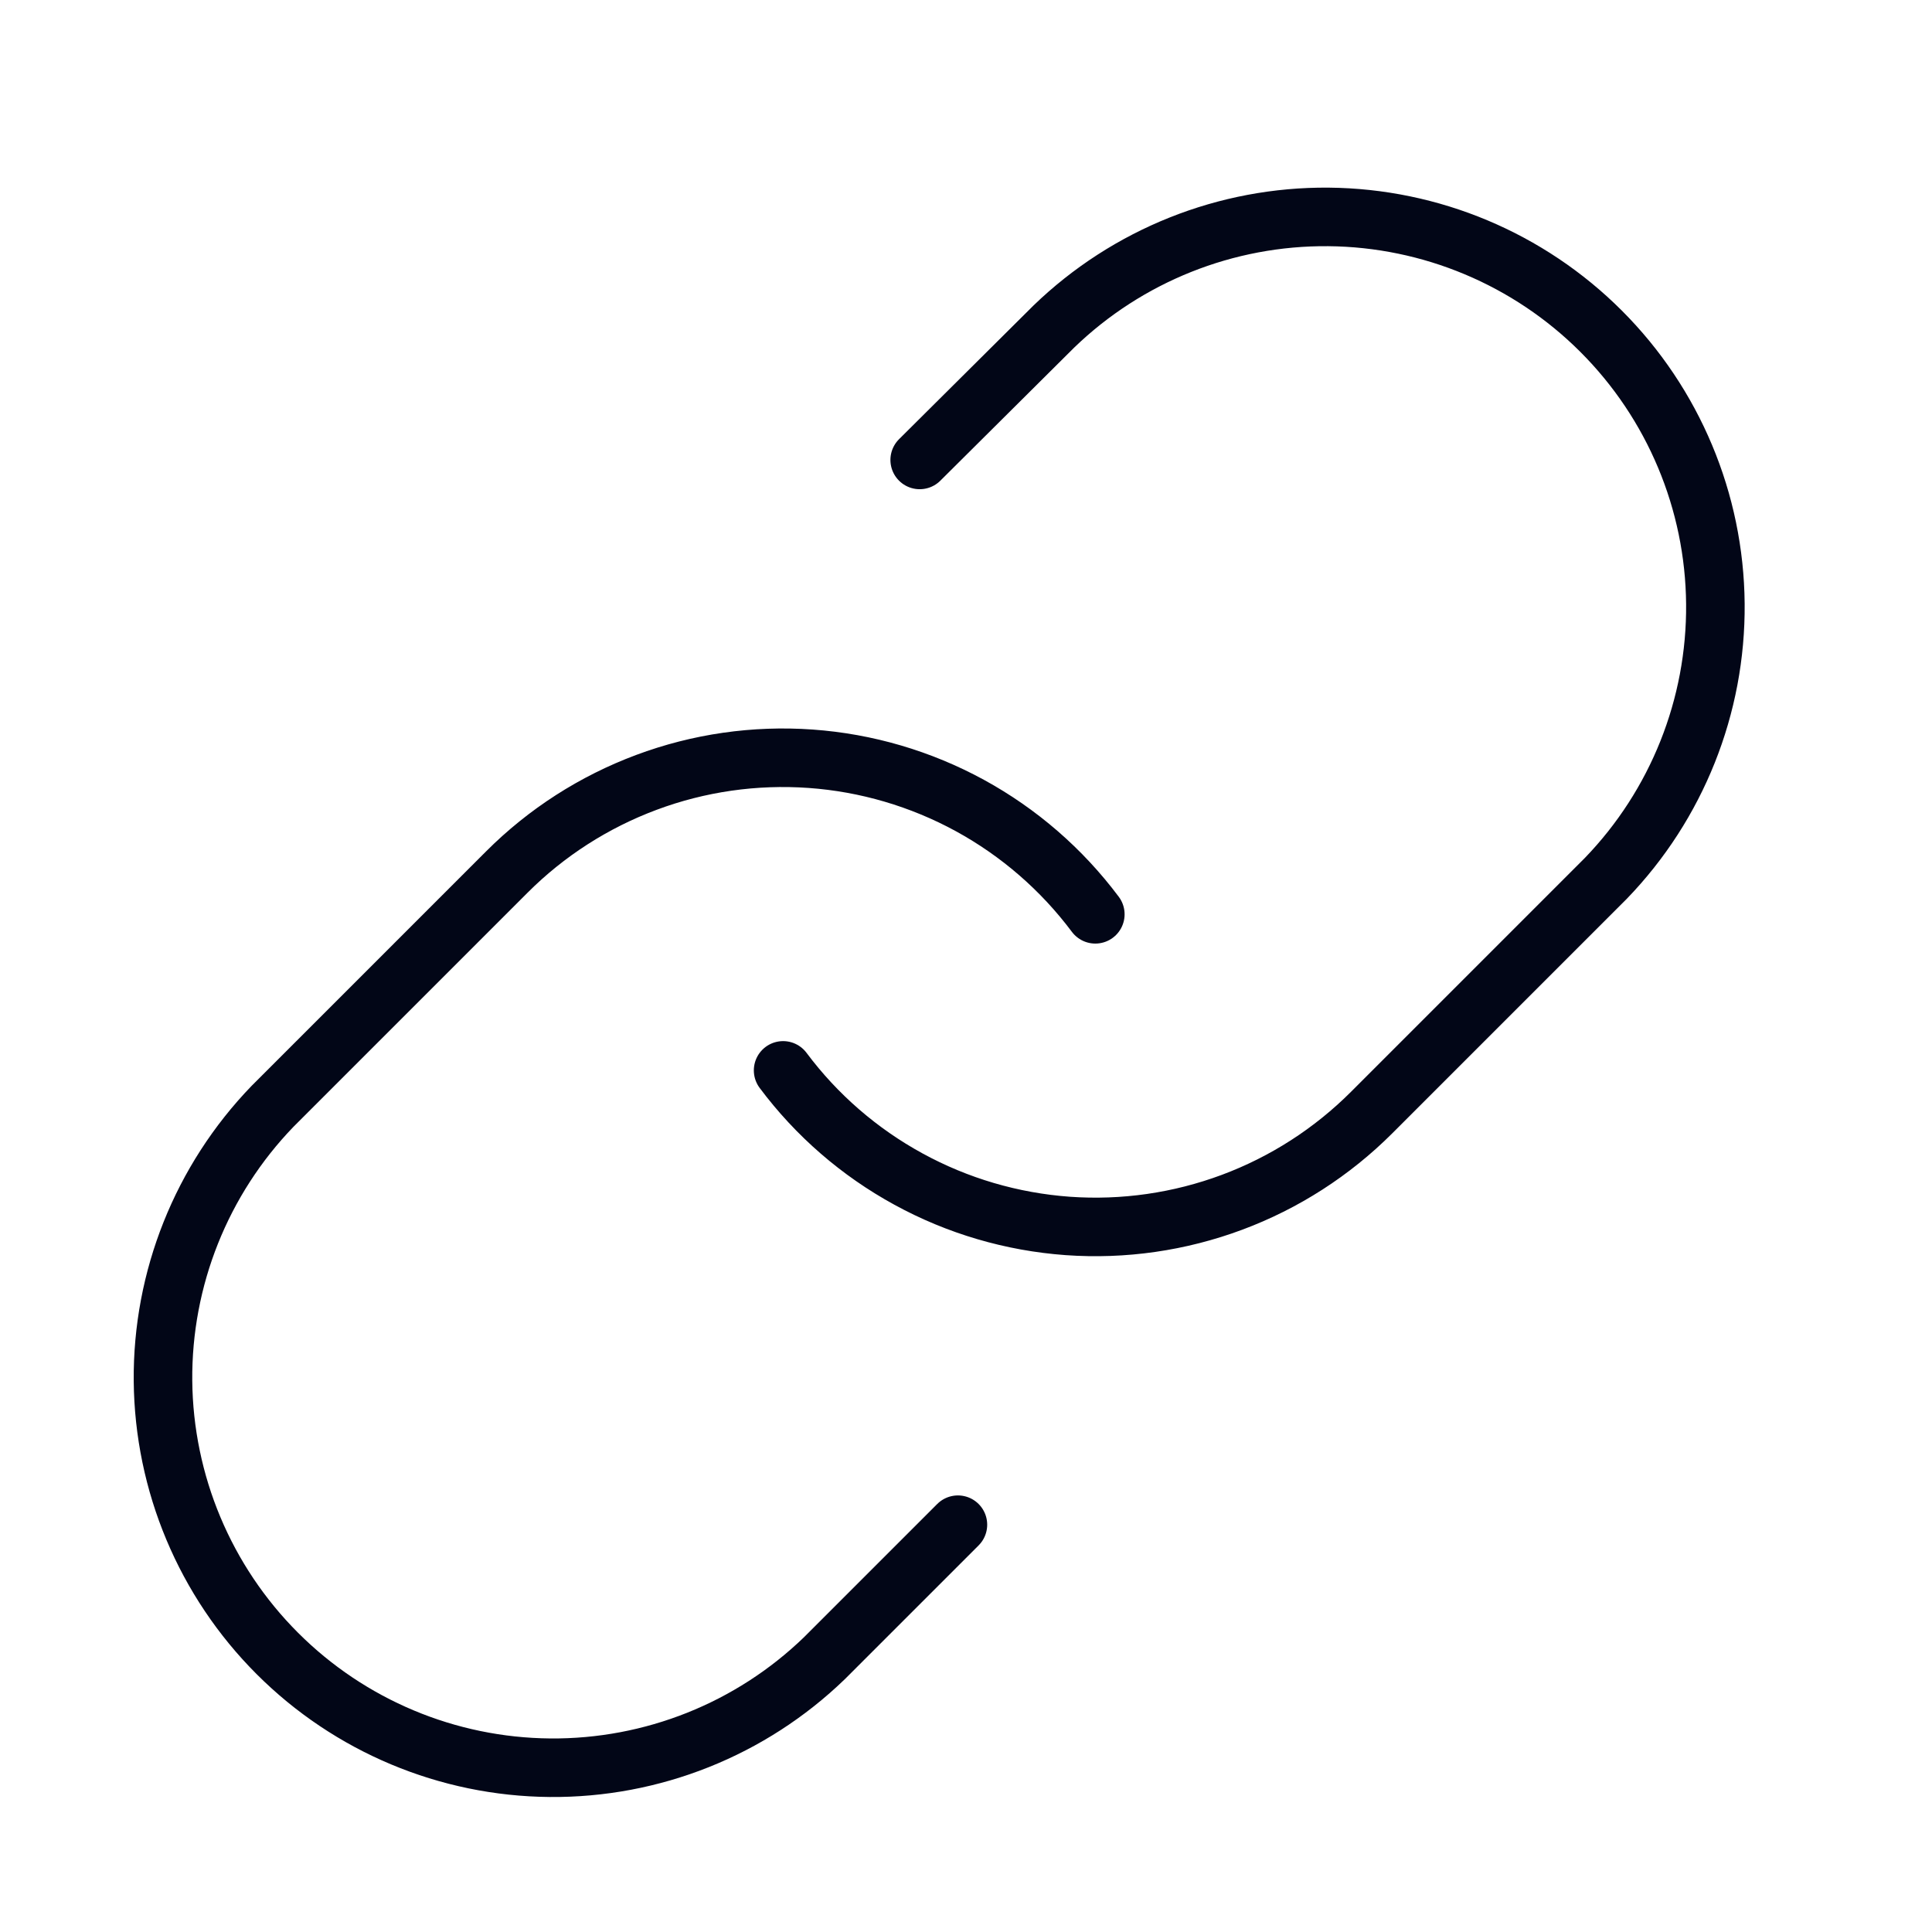 <svg width="33" height="33" viewBox="0 0 33 33" fill="none" xmlns="http://www.w3.org/2000/svg">
<path d="M13.376 18.283C13.948 19.049 14.679 19.682 15.518 20.14C16.357 20.599 17.284 20.871 18.238 20.94C19.191 21.008 20.148 20.87 21.044 20.536C21.94 20.202 22.753 19.679 23.429 19.003L27.429 15.003C28.643 13.746 29.315 12.062 29.3 10.314C29.285 8.566 28.584 6.894 27.348 5.658C26.112 4.422 24.44 3.721 22.692 3.705C20.944 3.69 19.26 4.362 18.002 5.576L15.709 7.856M18.709 15.617C18.136 14.851 17.406 14.218 16.567 13.759C15.728 13.301 14.8 13.028 13.847 12.96C12.893 12.892 11.936 13.029 11.04 13.364C10.145 13.698 9.331 14.22 8.656 14.896L4.656 18.896C3.441 20.154 2.769 21.838 2.784 23.586C2.8 25.334 3.501 27.006 4.737 28.242C5.973 29.478 7.645 30.179 9.393 30.194C11.141 30.209 12.825 29.538 14.082 28.323L16.362 26.043" stroke="#020617" stroke-linecap="round" stroke-linejoin="round"/>
</svg>
